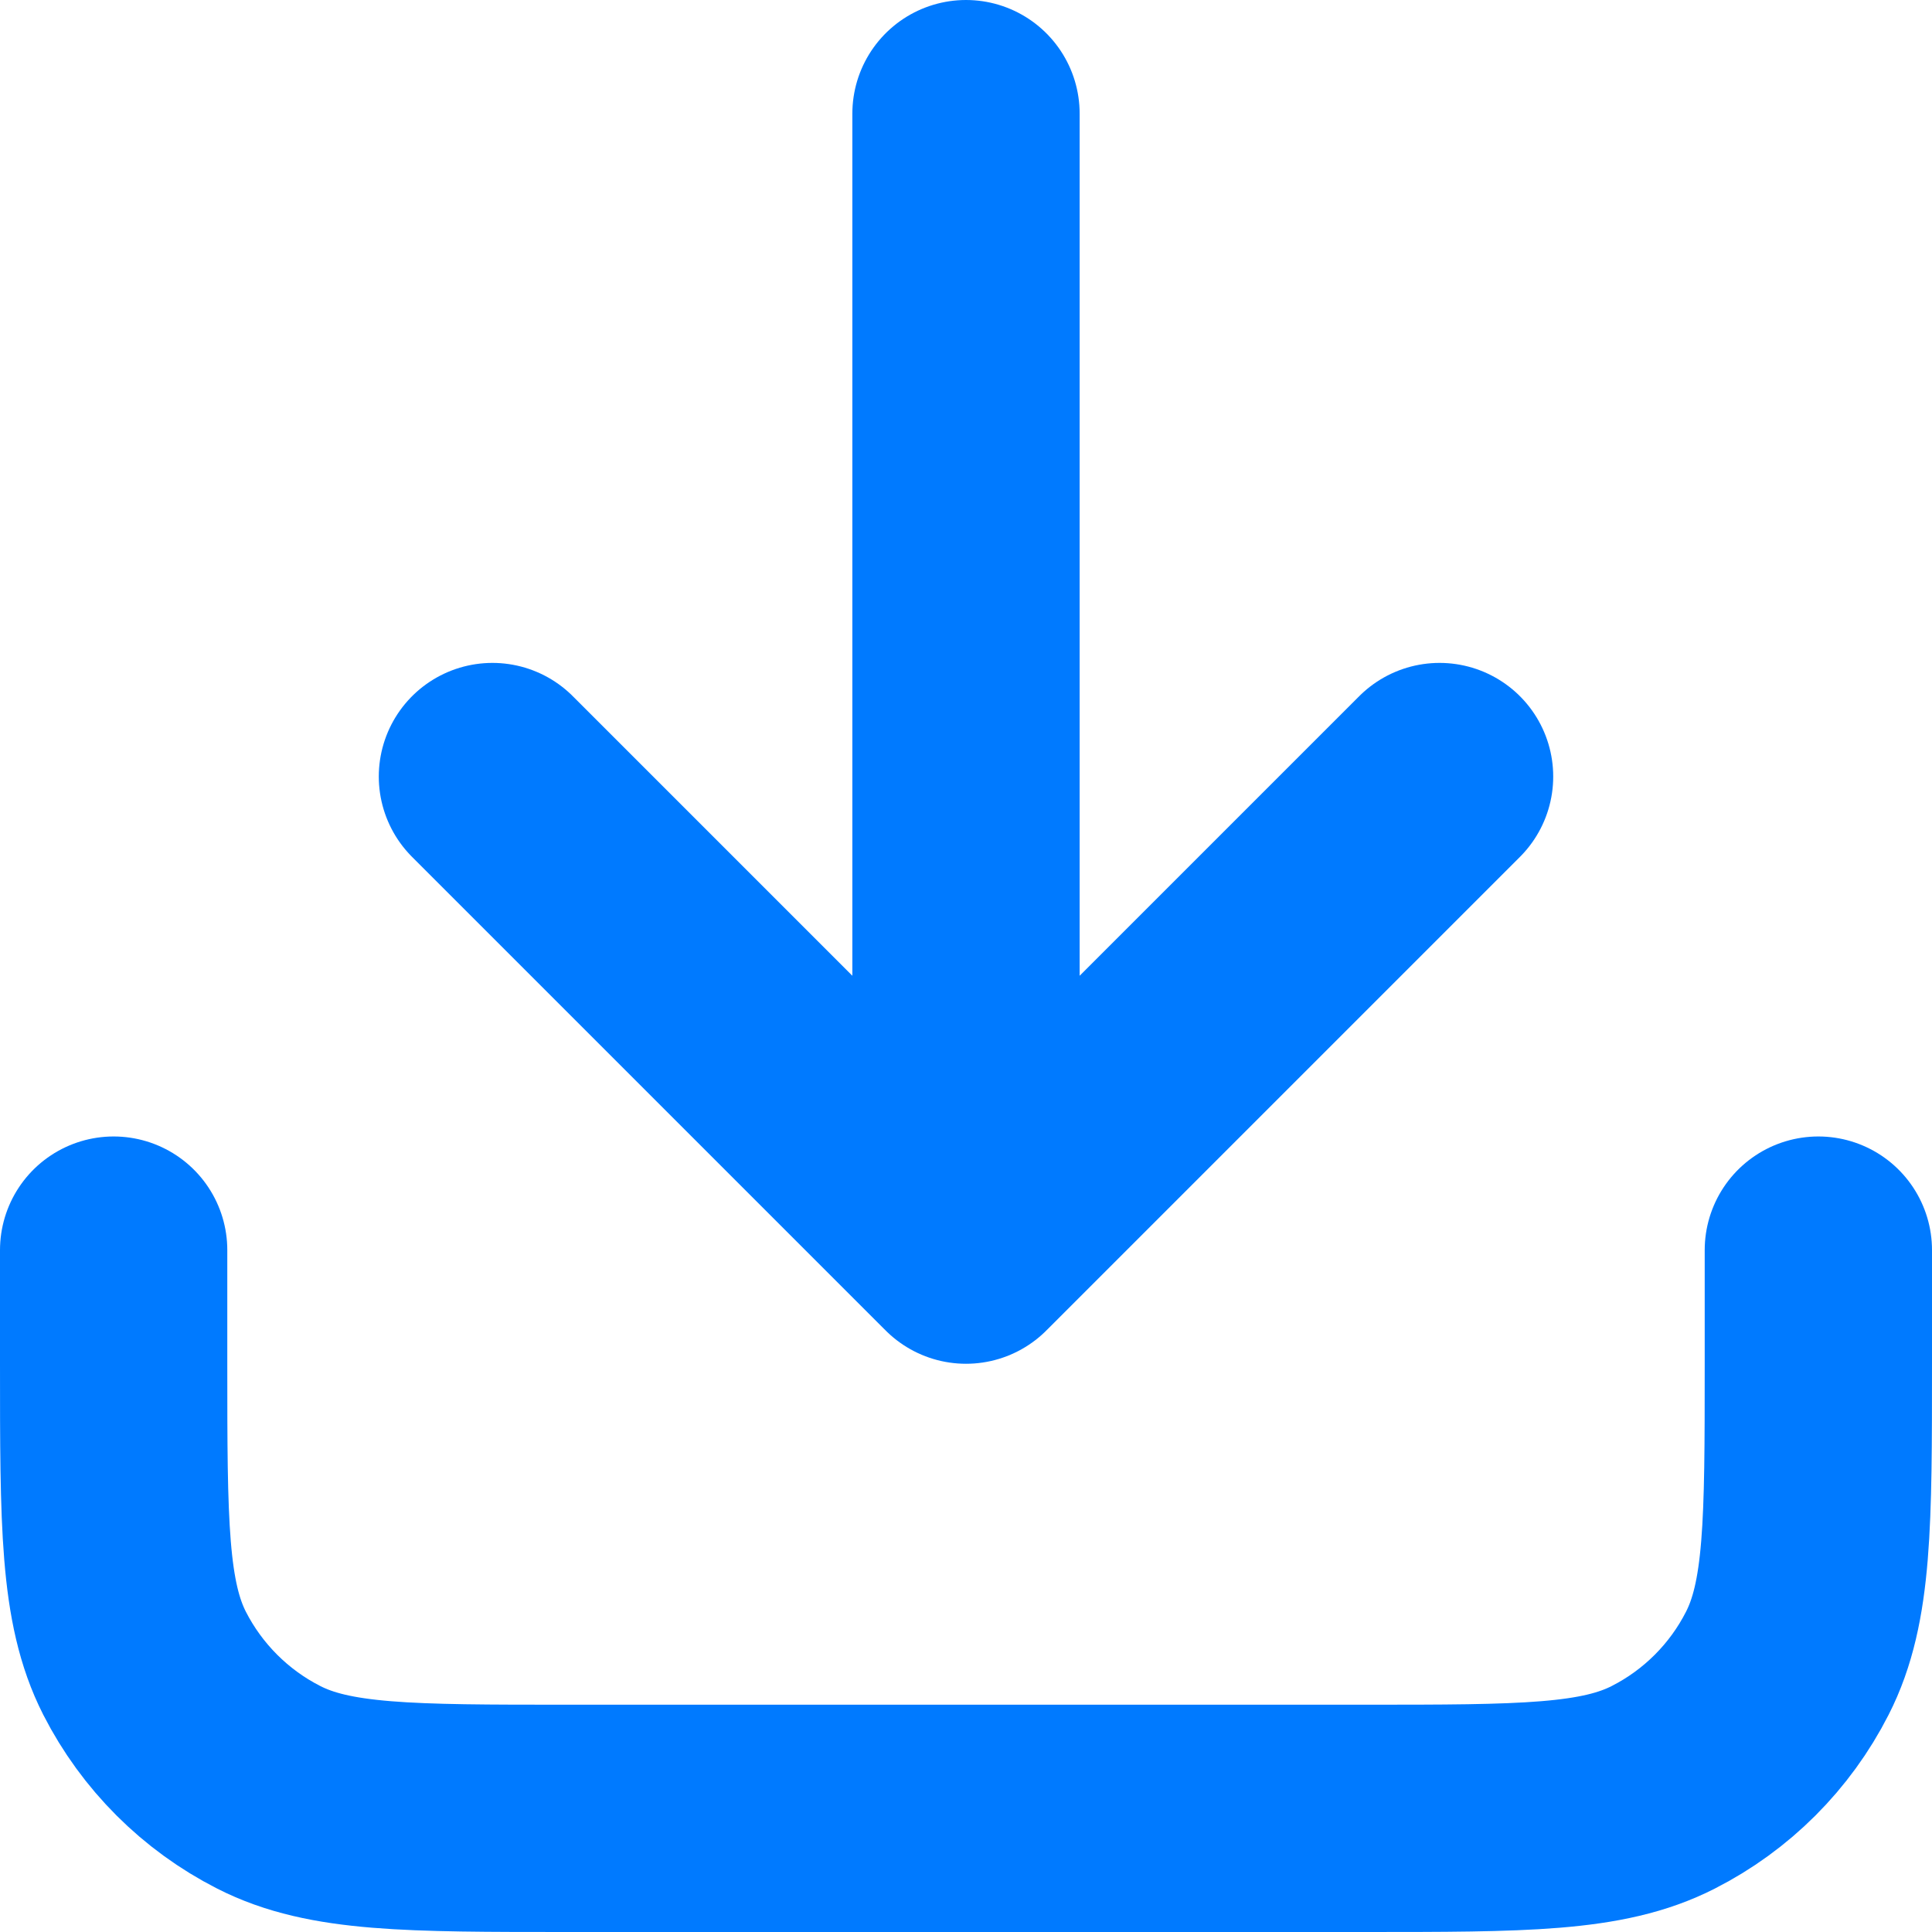 <svg width="17" height="17" viewBox="0 0 17 17" fill="none" xmlns="http://www.w3.org/2000/svg">
<path d="M16 11V12C16 13.4 16 14.1 15.727 14.635C15.488 15.105 15.105 15.488 14.635 15.727C14.1 16 13.4 16 12 16H5C3.6 16 2.9 16 2.365 15.727C1.895 15.488 1.512 15.105 1.272 14.635C1 14.1 1 13.4 1 12V11M12.667 6.833L8.5 11M8.5 11L4.333 6.833M8.5 11V1" stroke="#007AFF" stroke-width="2" stroke-linecap="round" stroke-linejoin="round"/>
</svg>
